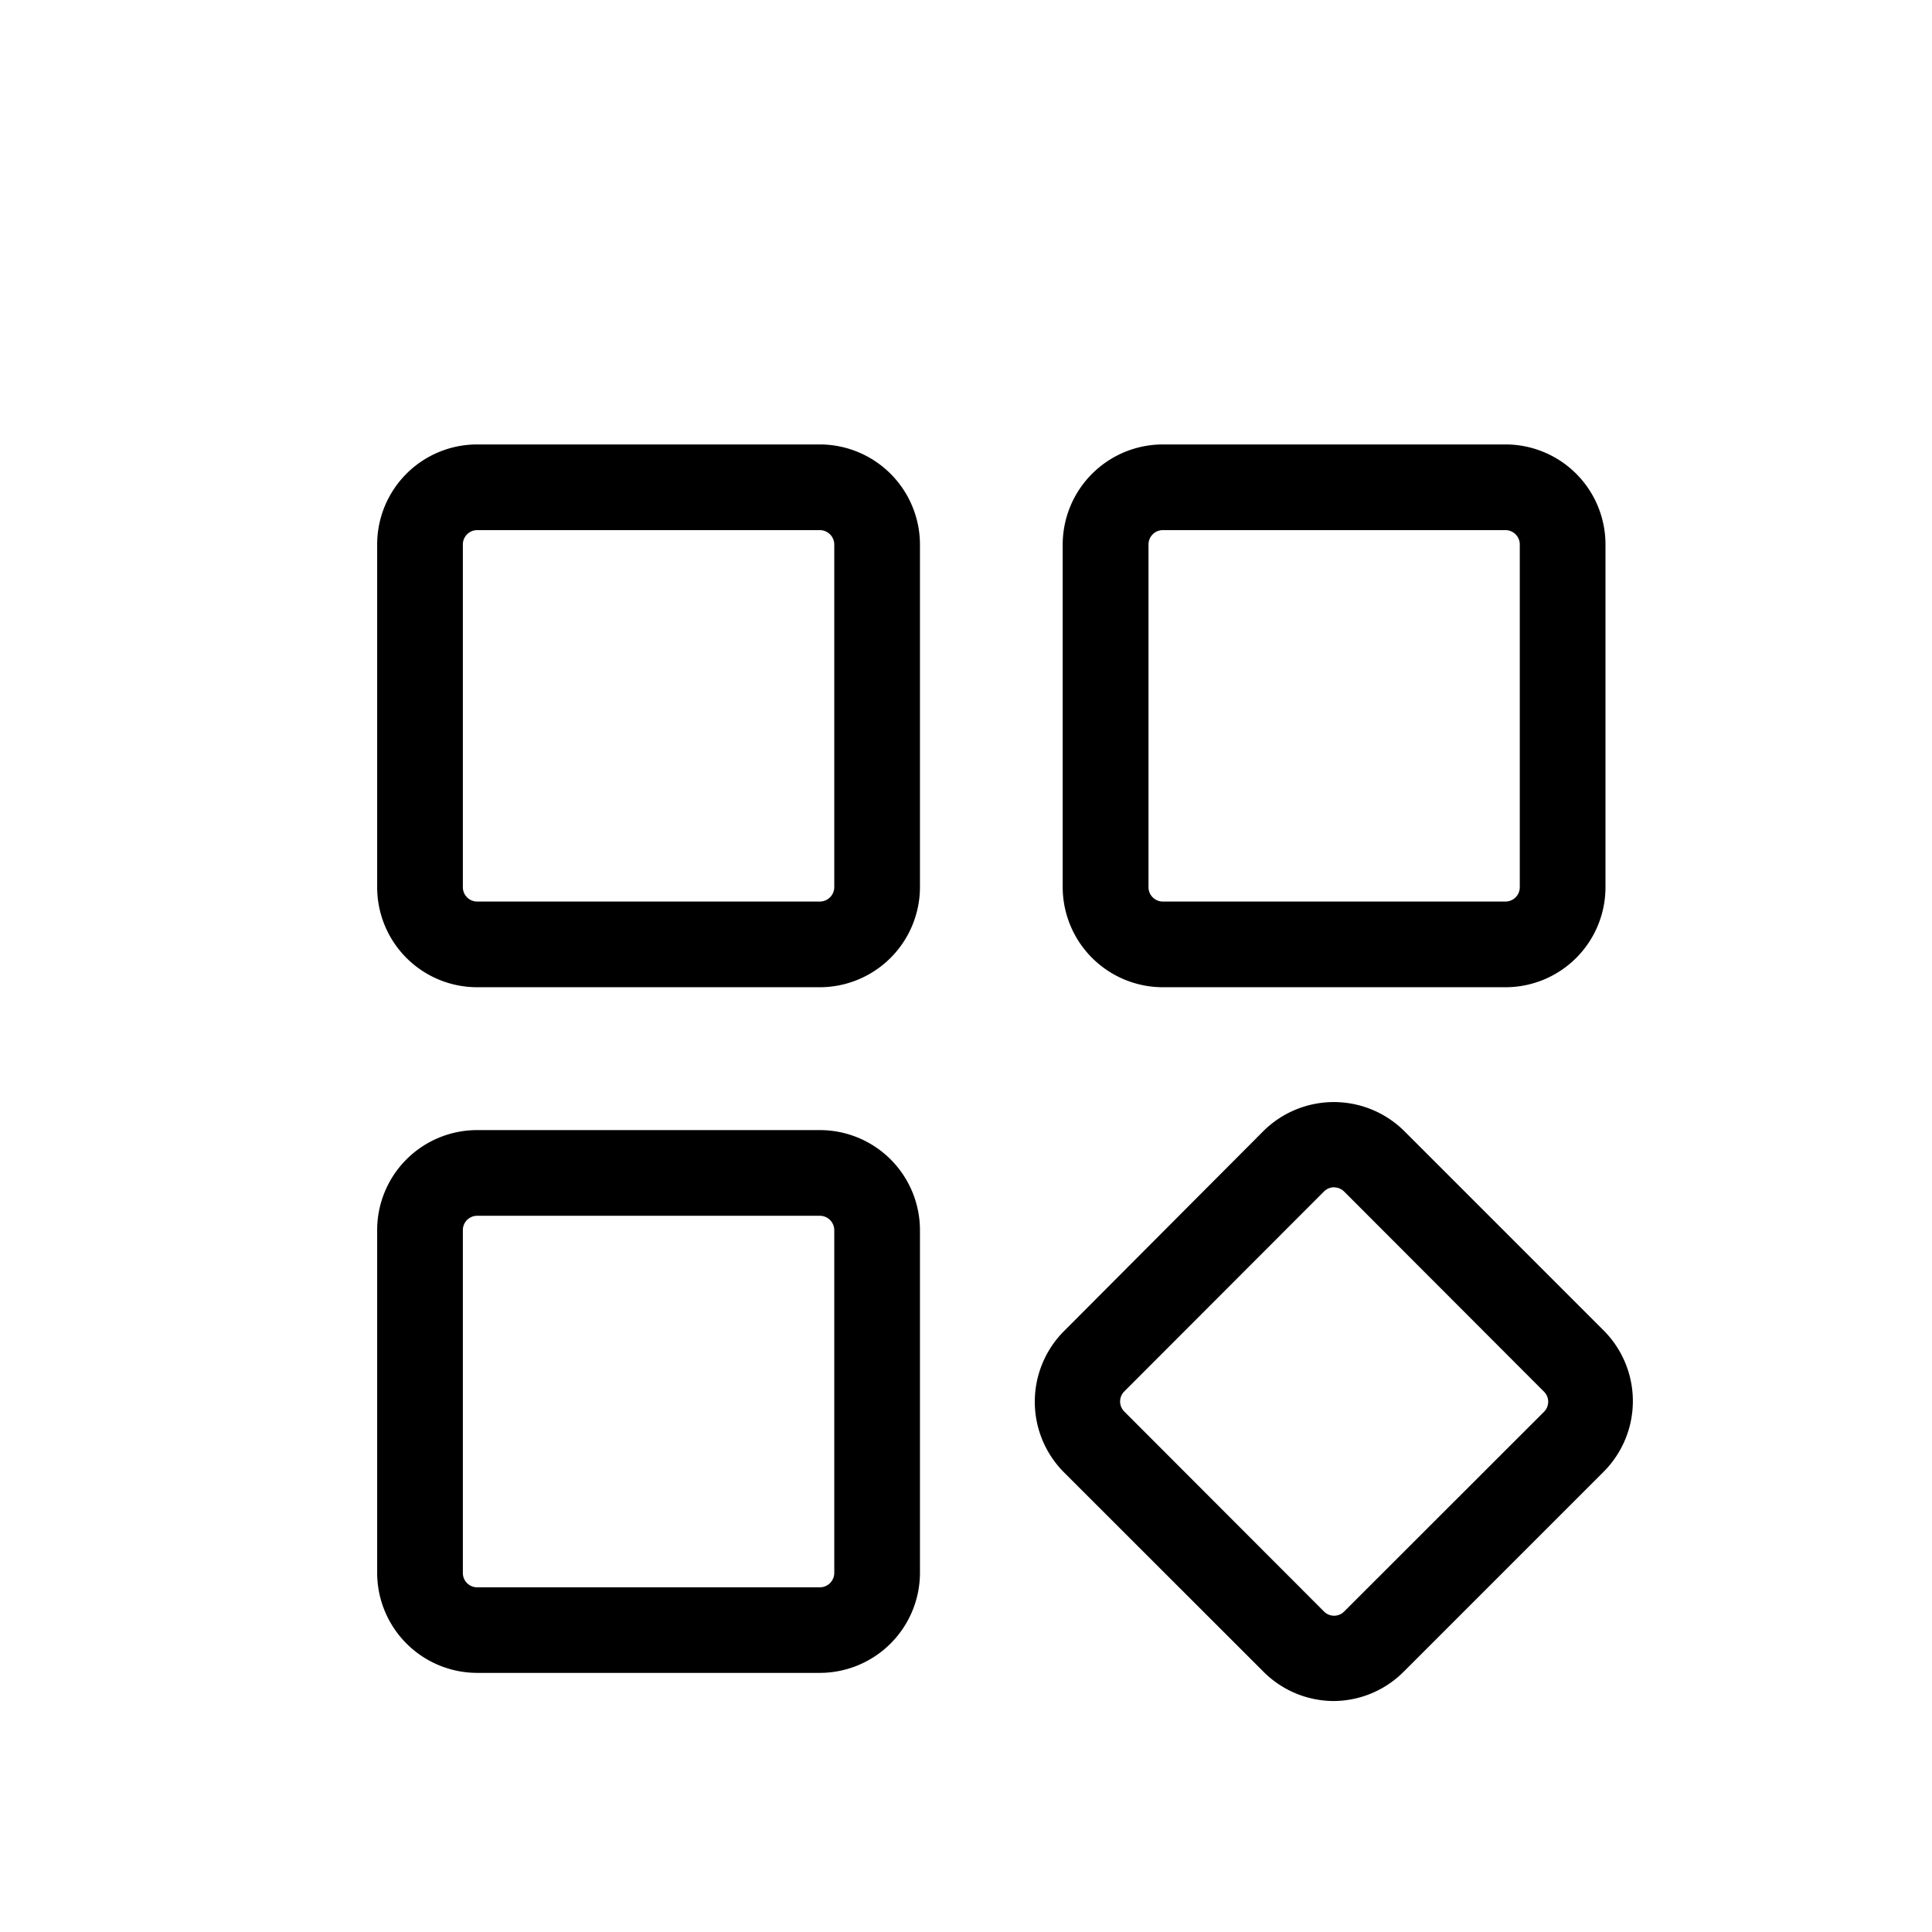 <svg id="Layer_1" data-name="Layer 1" xmlns="http://www.w3.org/2000/svg" viewBox="0 0 151.06 151.06"><g id="Layer_2" data-name="Layer 2"><path d="M117.72,77.19H90.91a7.84,7.84,0,0,1-7.82-7.82V42.57a7.84,7.84,0,0,1,7.82-7.82h26.81a7.82,7.82,0,0,1,7.81,7.82v26.8A7.82,7.82,0,0,1,117.72,77.19ZM90.91,41.45a1.12,1.12,0,0,0-1.11,1.12v26.8a1.12,1.12,0,0,0,1.11,1.12h26.81a1.12,1.12,0,0,0,1.11-1.12V42.57a1.12,1.12,0,0,0-1.11-1.12Z"/><path d="M104.31,133a7.78,7.78,0,0,1-5.52-2.29L83.17,115.1a7.82,7.82,0,0,1,0-11L98.79,88.43a7.82,7.82,0,0,1,11,0l15.62,15.62a7.82,7.82,0,0,1,0,11l-15.62,15.62A7.78,7.78,0,0,1,104.31,133Zm0-40.17a1.13,1.13,0,0,0-.79.33L87.91,108.79a1.11,1.11,0,0,0,0,1.58h0L103.52,126a1.11,1.11,0,0,0,1.58,0h0l15.62-15.61a1.11,1.11,0,0,0,0-1.58h0L105.1,93.17a1.11,1.11,0,0,0-.79-.33Z"/><path d="M64.11,77.19H37.31a7.82,7.82,0,0,1-7.82-7.82V42.57a7.82,7.82,0,0,1,7.82-7.82h26.8a7.84,7.84,0,0,1,7.82,7.82v26.8A7.84,7.84,0,0,1,64.11,77.19ZM37.31,41.45a1.12,1.12,0,0,0-1.12,1.12v26.8a1.12,1.12,0,0,0,1.12,1.12h26.8a1.13,1.13,0,0,0,1.12-1.12V42.57a1.13,1.13,0,0,0-1.12-1.12Z"/><path d="M64.11,130.8H37.31A7.83,7.83,0,0,1,29.49,123V96.17a7.82,7.82,0,0,1,7.82-7.81h26.8a7.83,7.83,0,0,1,7.82,7.81V123A7.84,7.84,0,0,1,64.11,130.8ZM37.31,95.06a1.12,1.12,0,0,0-1.12,1.11V123a1.12,1.12,0,0,0,1.12,1.11h26.8A1.13,1.13,0,0,0,65.23,123V96.17a1.13,1.13,0,0,0-1.12-1.11Z"/></g></svg>